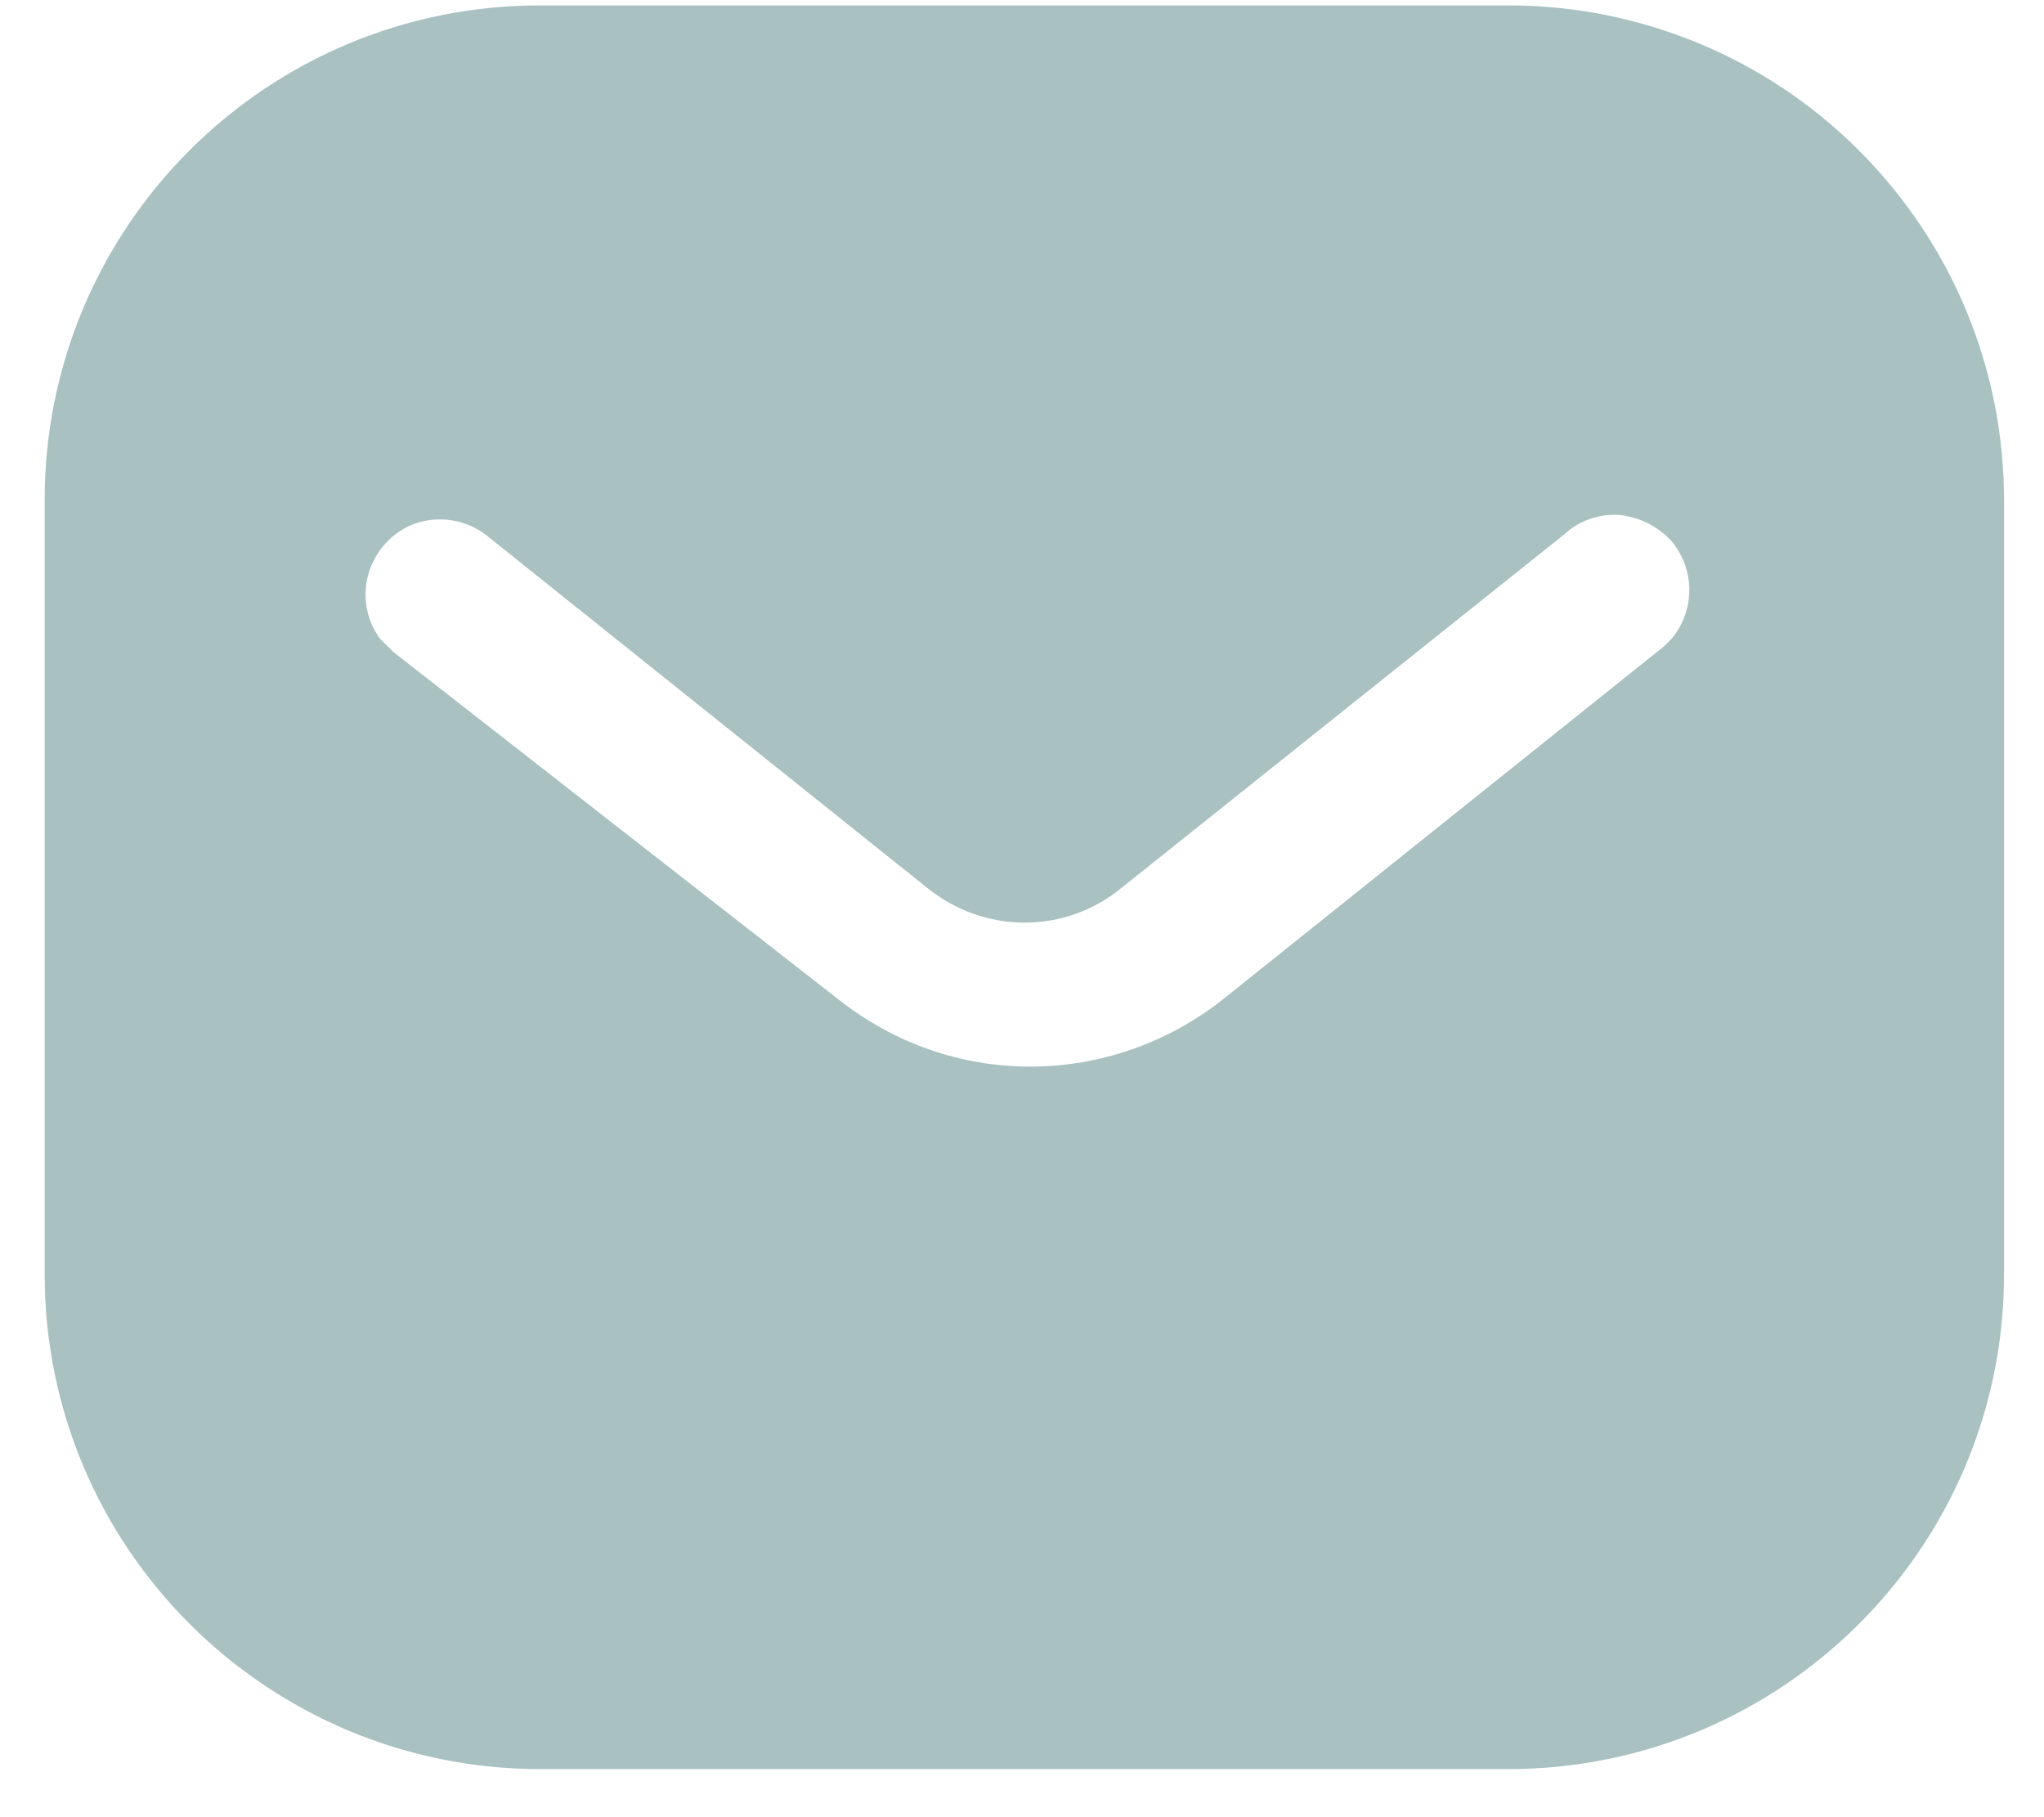 <svg width="27" height="24" viewBox="0 0 27 24" fill="none" xmlns="http://www.w3.org/2000/svg">
<path d="M19.923 0.071C21.658 0.071 23.328 0.757 24.556 1.988C25.785 3.216 26.472 4.872 26.472 6.607V16.83C26.472 20.441 23.535 23.365 19.923 23.365H7.138C3.526 23.365 0.59 20.441 0.59 16.83V6.607C0.59 2.996 3.513 0.071 7.138 0.071H19.923ZM21.386 6.801C21.114 6.786 20.856 6.878 20.66 7.06L14.825 11.718C14.075 12.341 12.999 12.341 12.237 11.718L6.413 7.06C6.011 6.762 5.454 6.801 5.119 7.15C4.77 7.5 4.731 8.056 5.027 8.444L5.197 8.612L11.085 13.207C11.81 13.776 12.688 14.087 13.609 14.087C14.526 14.087 15.42 13.776 16.144 13.207L21.982 8.535L22.085 8.431C22.394 8.056 22.394 7.512 22.071 7.137C21.891 6.944 21.644 6.827 21.386 6.801Z" fill="#A9C1C1"/>
</svg>
